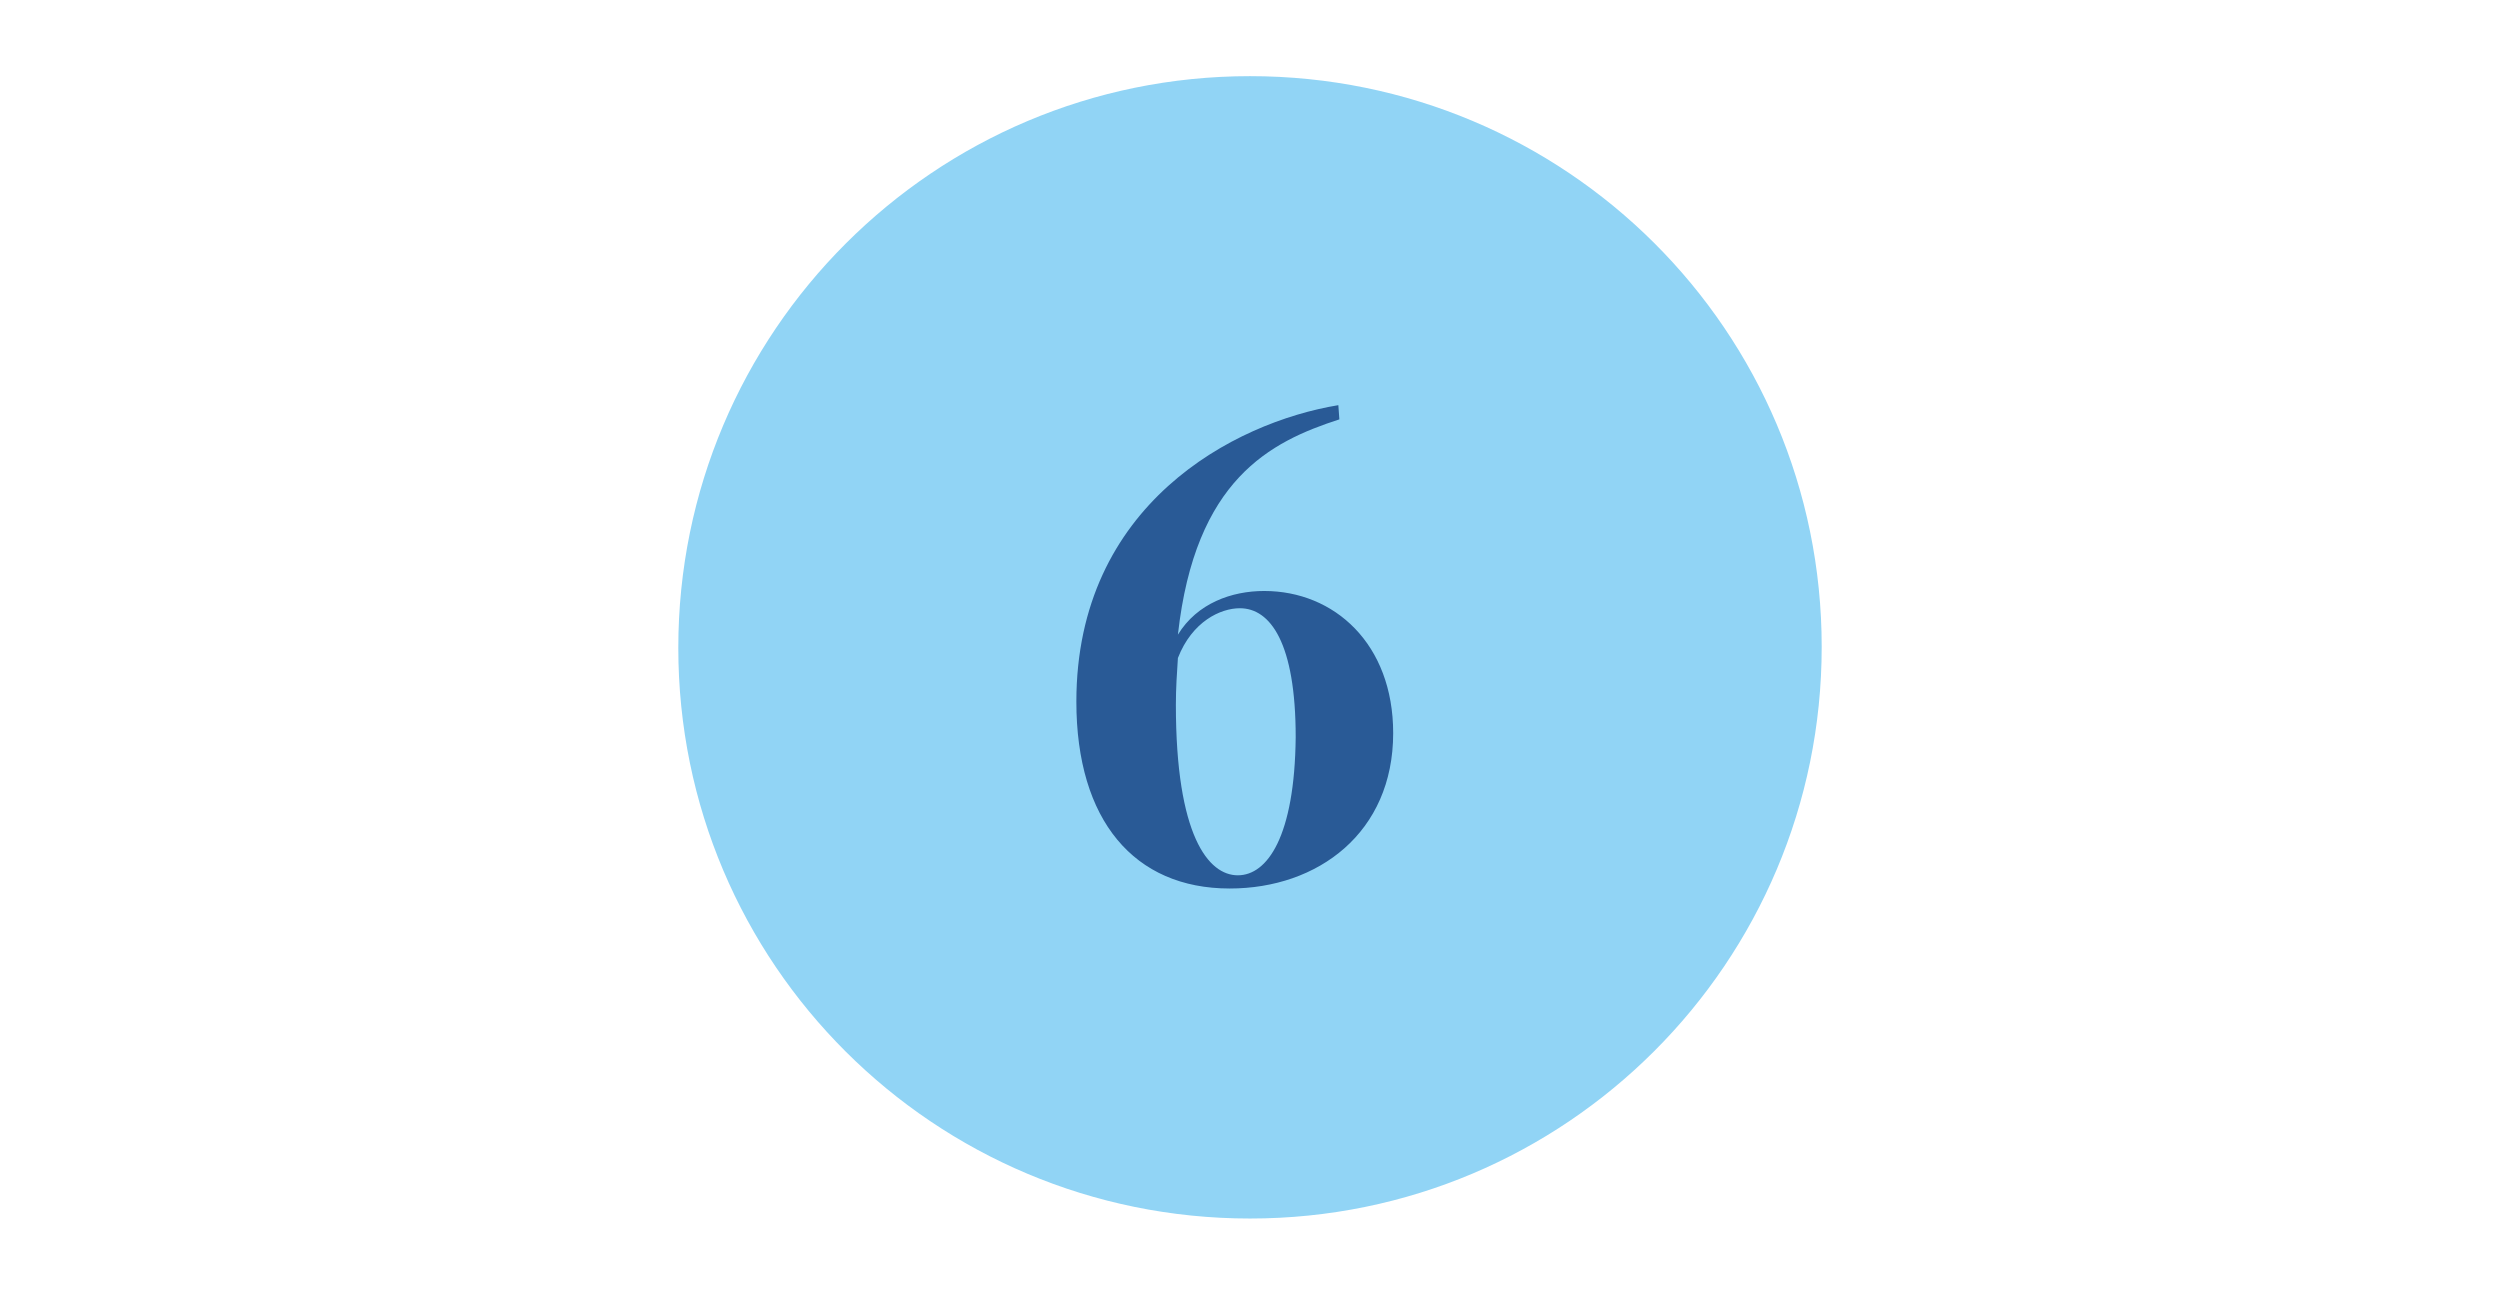 <?xml version="1.0" encoding="utf-8"?>
<!-- Generator: Adobe Illustrator 26.0.0, SVG Export Plug-In . SVG Version: 6.00 Build 0)  -->
<svg version="1.1" id="Layer_1" xmlns="http://www.w3.org/2000/svg" xmlns:xlink="http://www.w3.org/1999/xlink" x="0px" y="0px"
	 viewBox="0 0 246.2 127.2" style="enable-background:new 0 0 246.2 127.2;" xml:space="preserve">
<style type="text/css">
	.st0{fill:#91D4F5;}
	.st1{fill:#295A96;}
</style>
<path class="st0" d="M123.1,120c31.1,0,56.3-25.2,56.3-56.3S154.2,7.5,123.1,7.5C92,7.5,66.8,32.7,66.8,63.8S92,120,123.1,120"/>
<path class="st1" d="M121.9,86.2c-2.9,0-6.1-3.9-6.1-16.8c0-1.6,0.1-3.1,0.2-4.6c1.4-3.6,4.2-4.9,6.1-4.9c3,0,5.5,3.4,5.5,12.7
	C127.5,82.4,124.8,86.2,121.9,86.2 M131.8,39.9c-10.3,1.7-25.8,9.8-25.8,29.2c0,11.7,5.7,18.4,15.1,18.4c8.7,0,16.1-5.5,16.1-15.3
	c0-8.8-5.8-14-12.7-14c-3.2,0-6.6,1.2-8.5,4.3c1.7-15.3,9.1-19,15.9-21.2L131.8,39.9z"/>
</svg>
